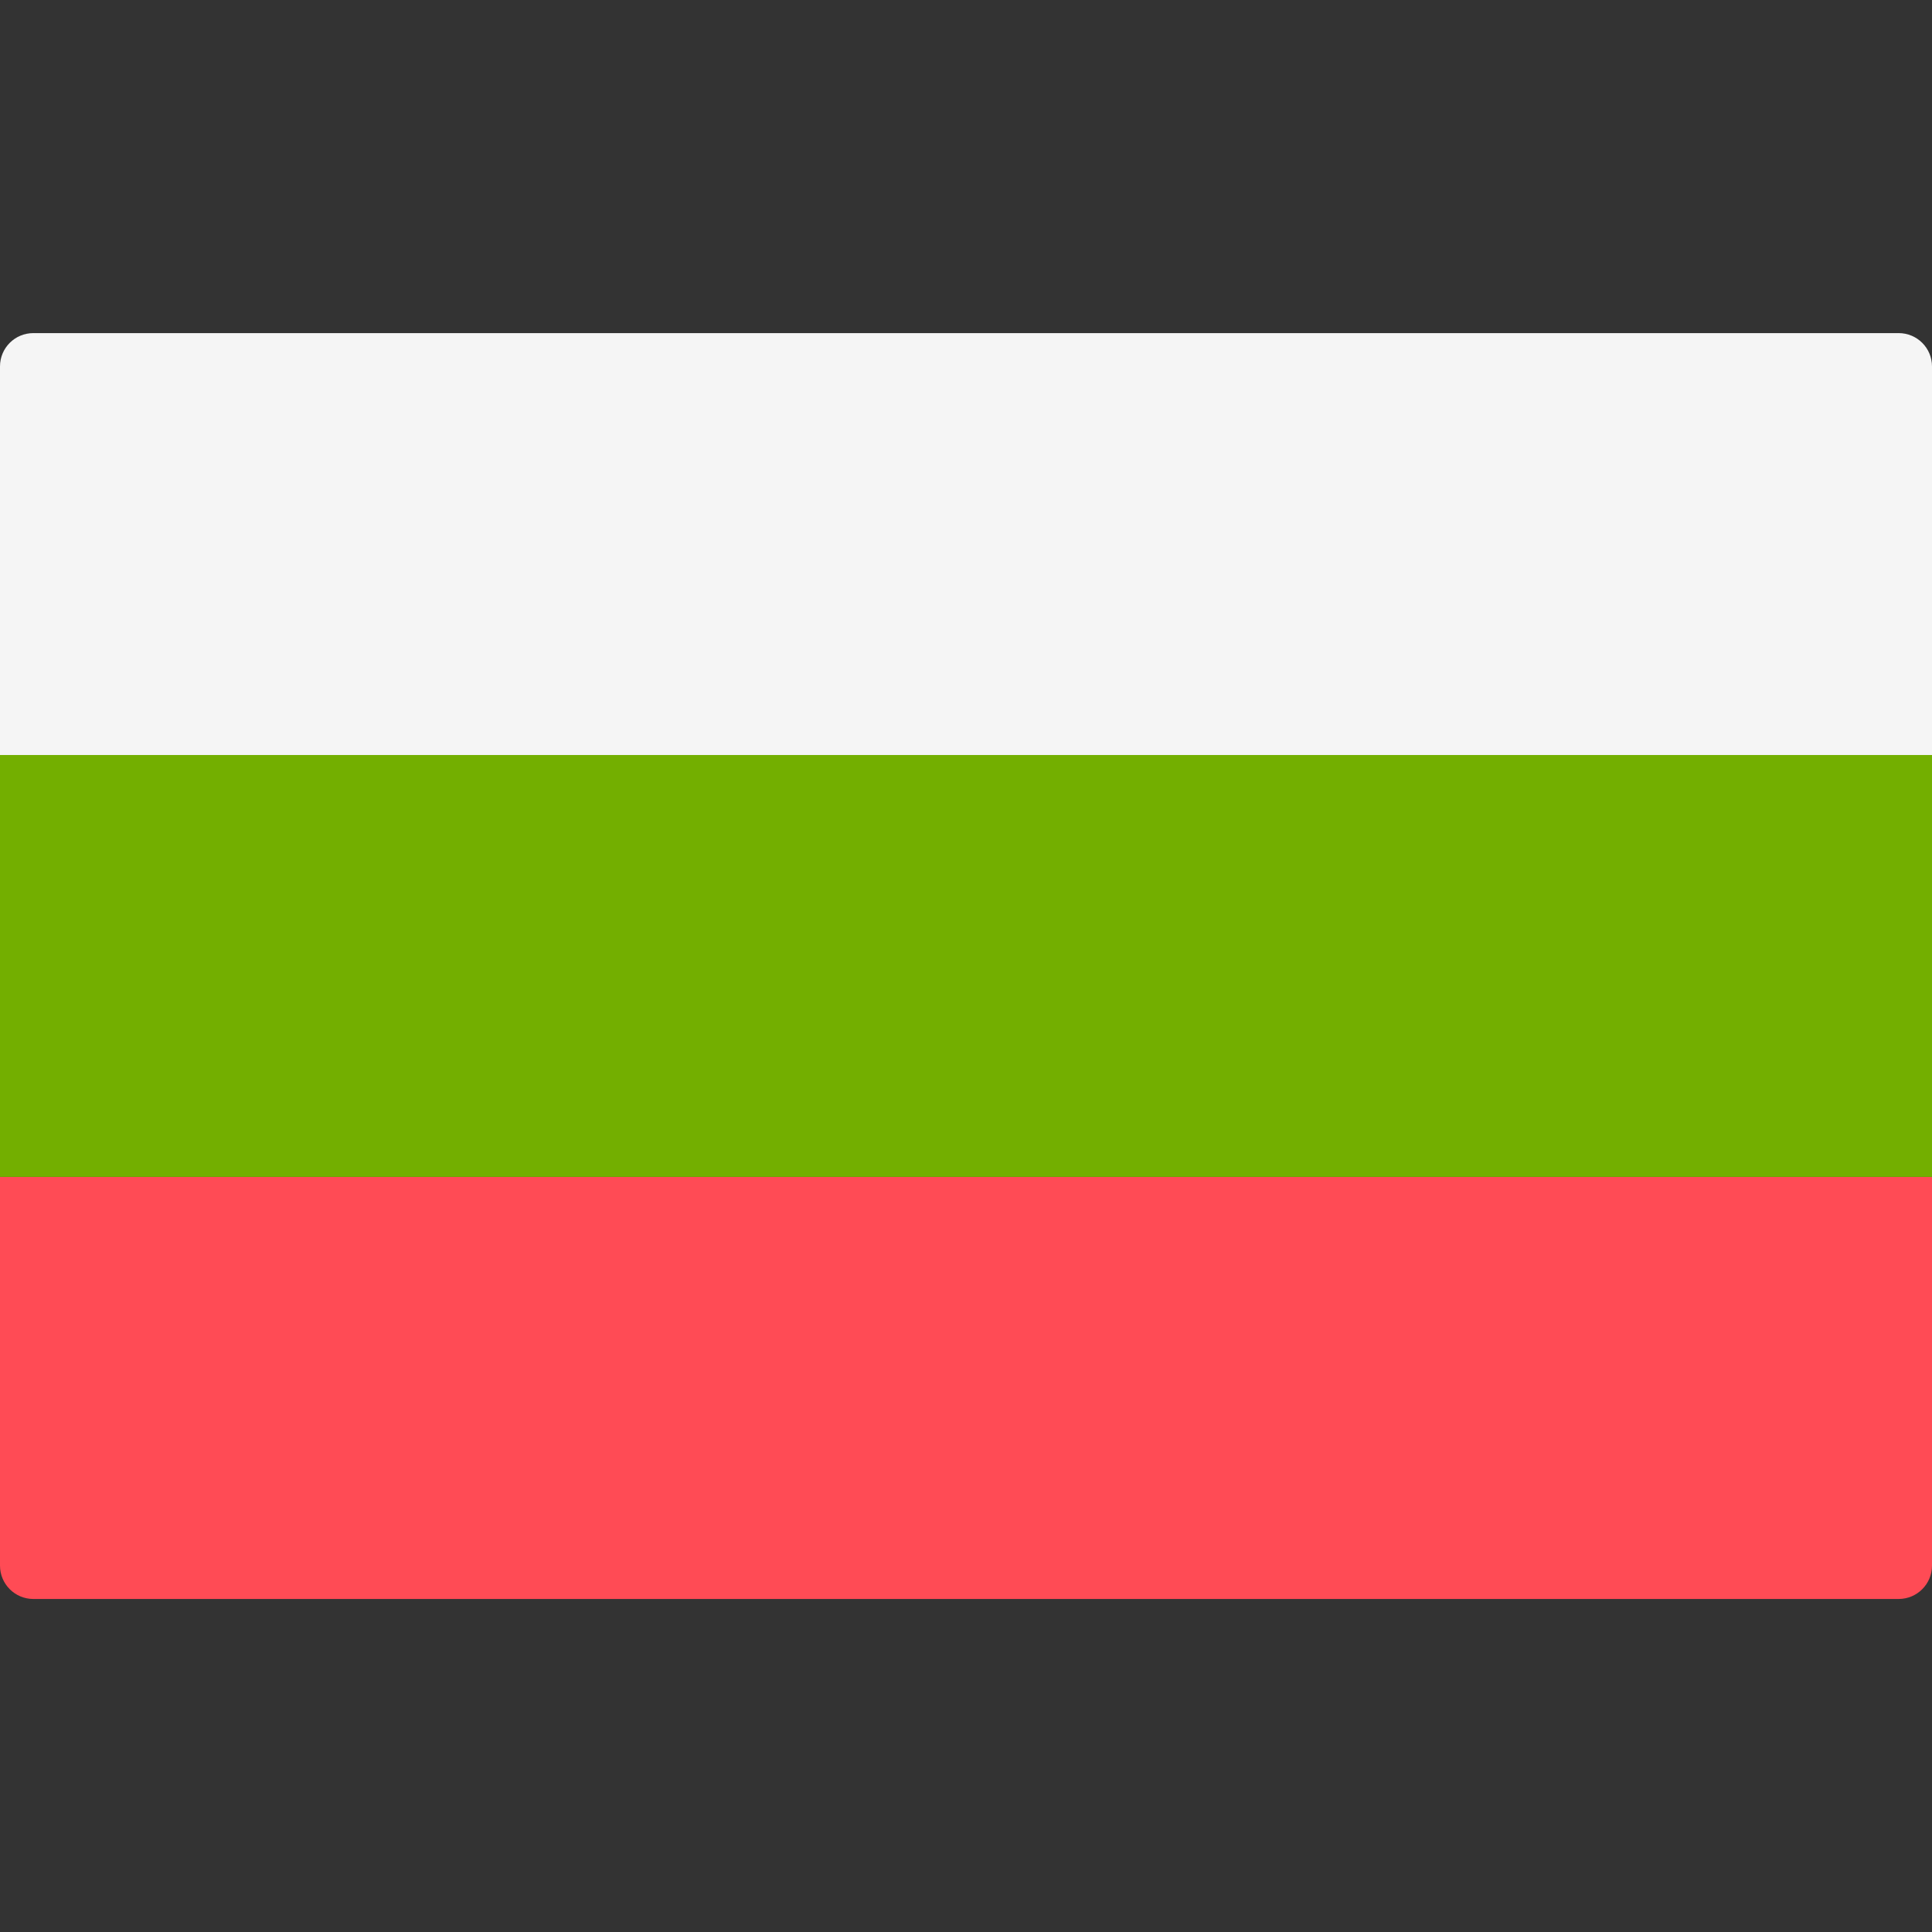 <svg width="24" height="24" viewBox="0 0 24 24" fill="none" xmlns="http://www.w3.org/2000/svg">
<rect x="0" y="0" width="24" height="24" fill="#333333" stroke="none"/>
<path d="M0 14.621H24V19.449C24 19.677 23.815 19.863 23.586 19.863H0.414C0.185 19.863 0 19.677 0 19.449V14.621Z" fill="#FF4B55"/>
<path d="M0.414 4.138H23.586C23.815 4.138 24 4.323 24 4.552V9.379H0V4.552C0 4.323 0.185 4.138 0.414 4.138Z" fill="#F5F5F5"/>
<path d="M24 9.379H0V14.62H24V9.379Z" fill="#73AF00"/>
</svg>
